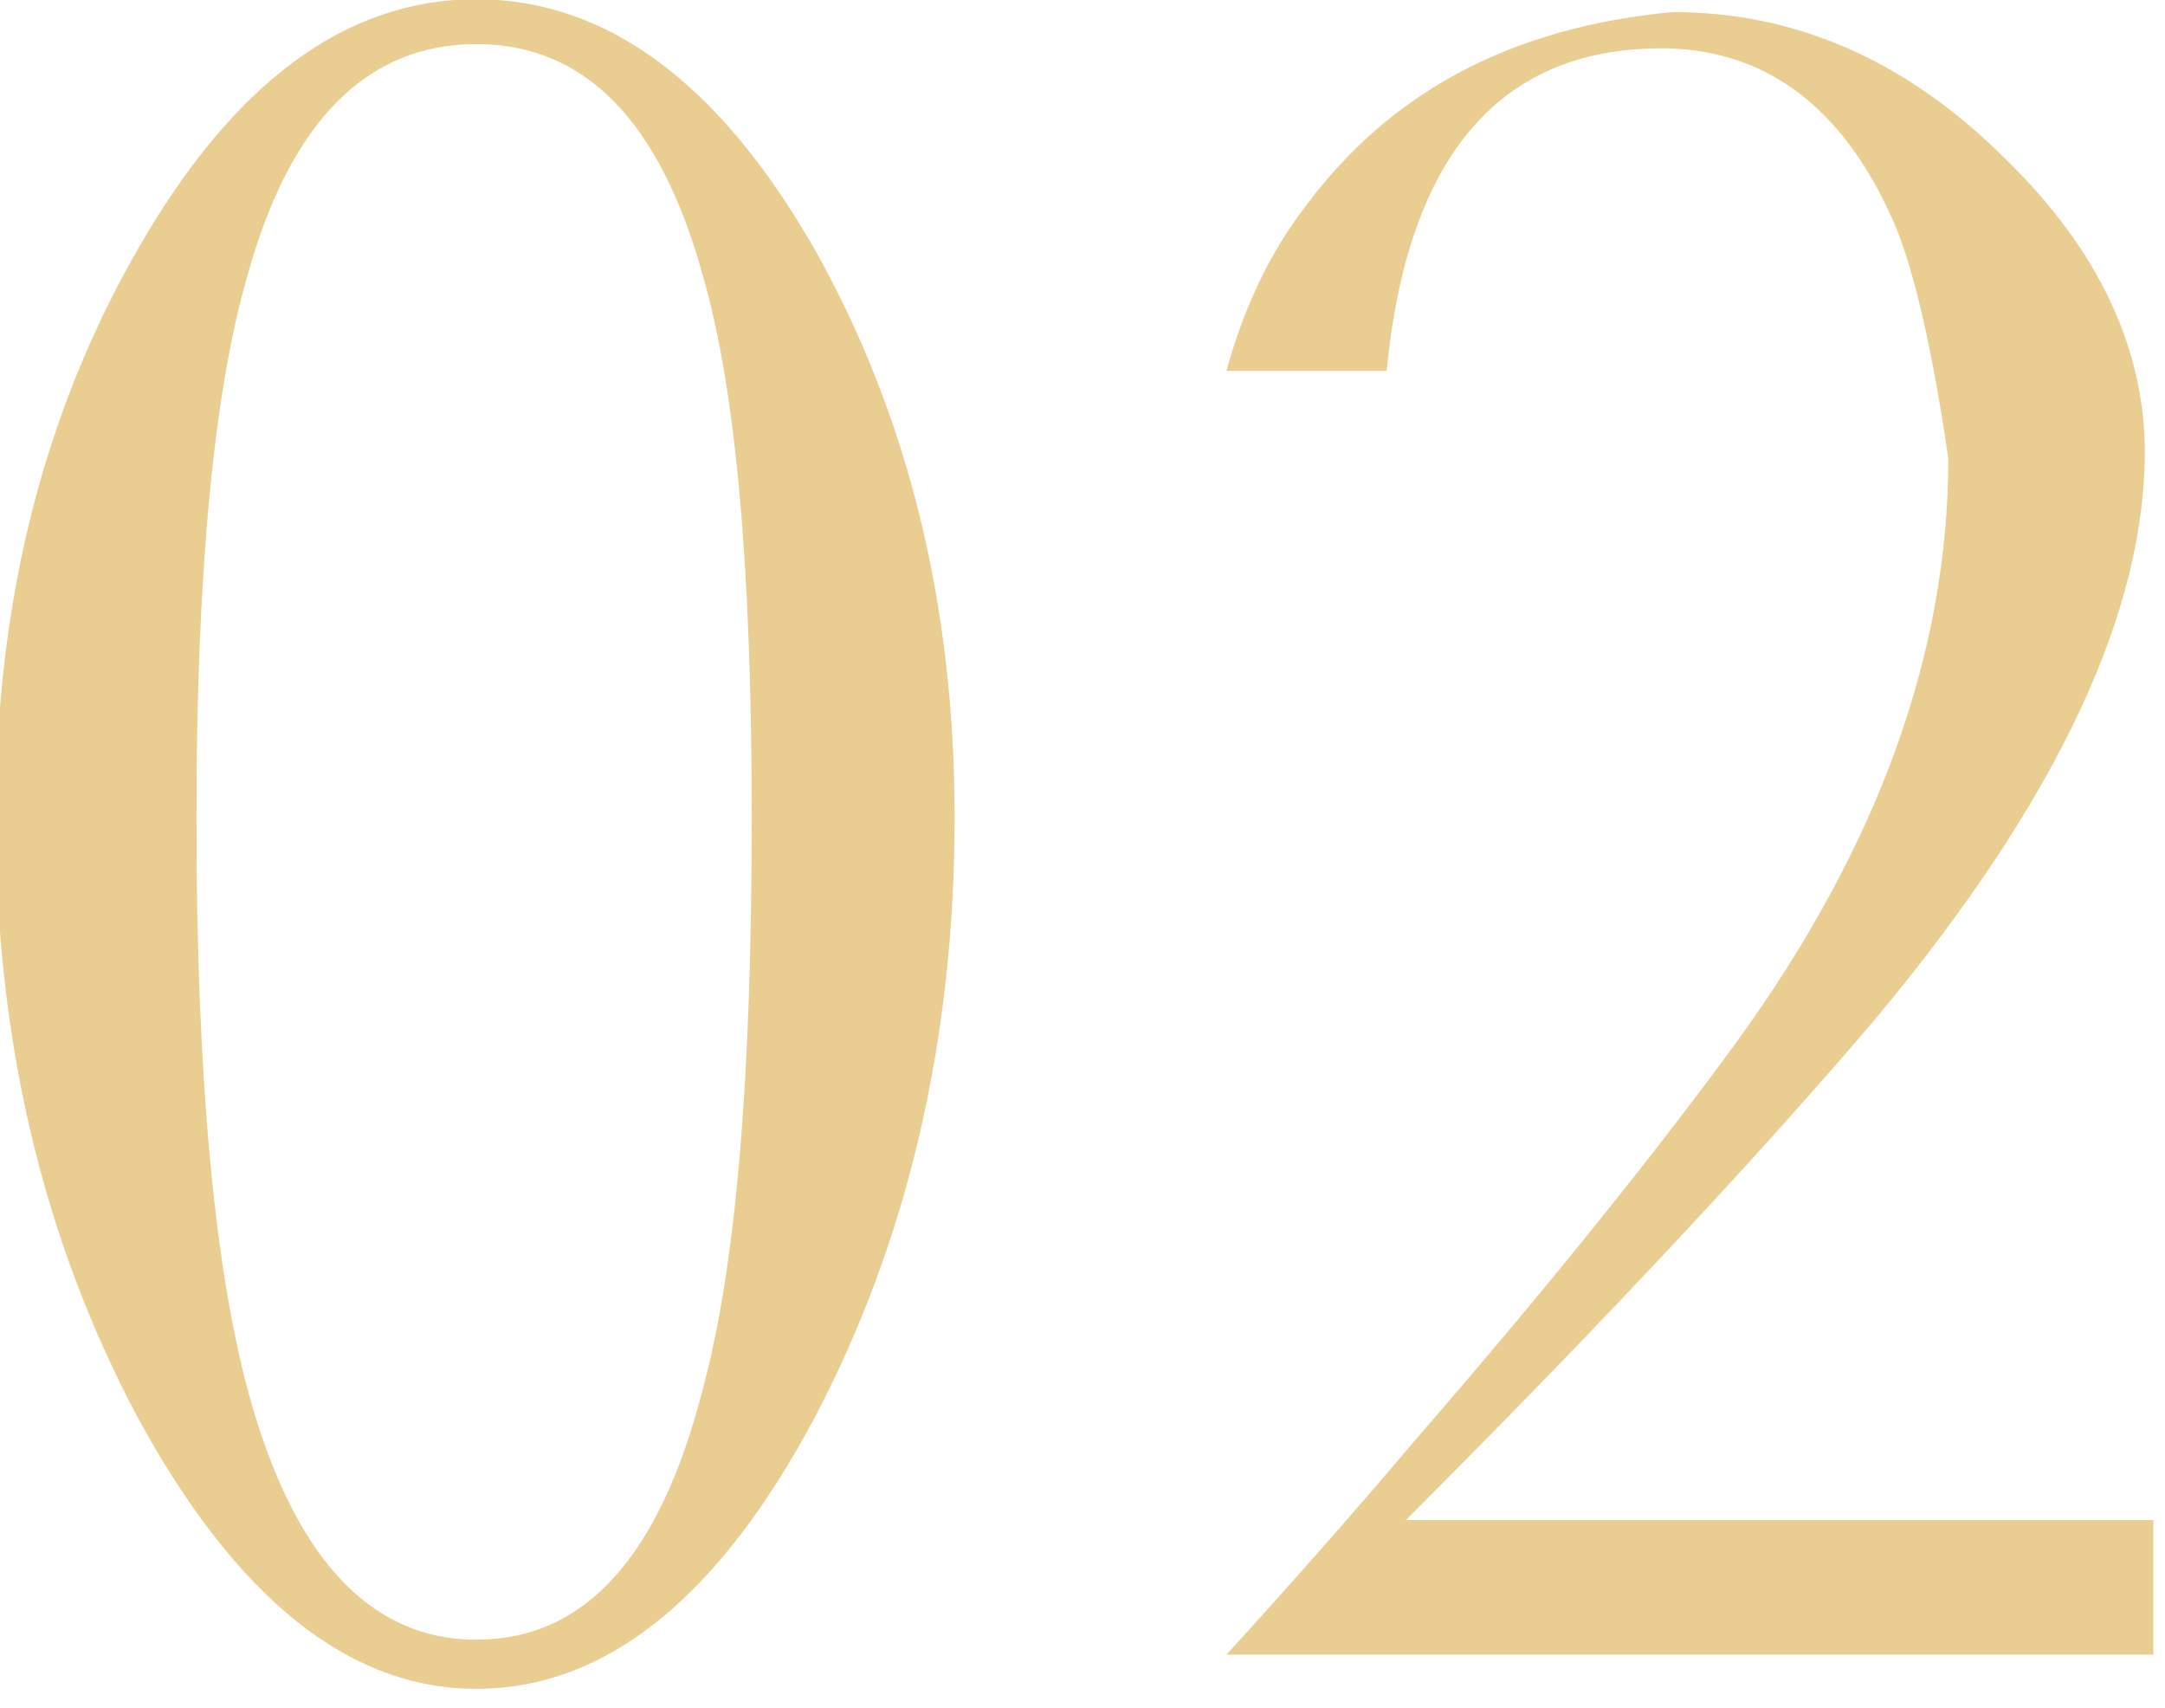 <?xml version="1.0" encoding="UTF-8" standalone="no"?> <svg xmlns="http://www.w3.org/2000/svg" xmlns:xlink="http://www.w3.org/1999/xlink" xmlns:serif="http://www.serif.com/" width="100%" height="100%" viewBox="0 0 123 97" xml:space="preserve" style="fill-rule:evenodd;clip-rule:evenodd;stroke-linejoin:round;stroke-miterlimit:2;"> <g transform="matrix(1,0,0,1,-1886.02,-472.065)"> <g transform="matrix(0.571,0,0,0.571,1311.6,407.262)"> <g transform="matrix(212.5,0,0,212.5,994.084,278.101)"> <path d="M0.503,-0.392C0.503,-0.288 0.481,-0.194 0.438,-0.112C0.393,-0.027 0.34,0.016 0.279,0.016C0.219,0.016 0.166,-0.027 0.12,-0.112C0.076,-0.195 0.054,-0.288 0.054,-0.392C0.054,-0.492 0.076,-0.58 0.12,-0.657C0.165,-0.736 0.218,-0.775 0.279,-0.775C0.34,-0.775 0.393,-0.736 0.438,-0.657C0.481,-0.58 0.503,-0.492 0.503,-0.392ZM0.408,-0.392C0.408,-0.506 0.401,-0.591 0.385,-0.646C0.365,-0.718 0.33,-0.754 0.279,-0.754C0.228,-0.754 0.192,-0.718 0.172,-0.646C0.156,-0.591 0.148,-0.506 0.148,-0.392C0.148,-0.273 0.156,-0.184 0.172,-0.124C0.193,-0.046 0.229,-0.007 0.279,-0.007C0.33,-0.007 0.365,-0.046 0.385,-0.124C0.401,-0.183 0.408,-0.272 0.408,-0.392Z" style="fill:rgb(234,205,144);fill-rule:nonzero;"></path> </g> <g transform="matrix(212.5,0,0,212.5,1115.69,278.101)"> <path d="M0.492,0L0.058,0C0.089,-0.034 0.119,-0.068 0.146,-0.1C0.212,-0.176 0.262,-0.239 0.297,-0.287C0.363,-0.378 0.396,-0.469 0.396,-0.56C0.389,-0.608 0.381,-0.644 0.372,-0.667C0.349,-0.722 0.313,-0.751 0.264,-0.752C0.187,-0.753 0.143,-0.703 0.133,-0.601L0.058,-0.601C0.066,-0.63 0.078,-0.656 0.095,-0.678C0.135,-0.732 0.192,-0.762 0.267,-0.769C0.325,-0.769 0.377,-0.746 0.423,-0.7C0.466,-0.658 0.487,-0.613 0.488,-0.566C0.489,-0.489 0.447,-0.4 0.363,-0.299C0.313,-0.24 0.24,-0.161 0.142,-0.063L0.492,-0.063L0.492,0Z" style="fill:rgb(234,205,144);fill-rule:nonzero;"></path> </g> </g> </g> </svg> 